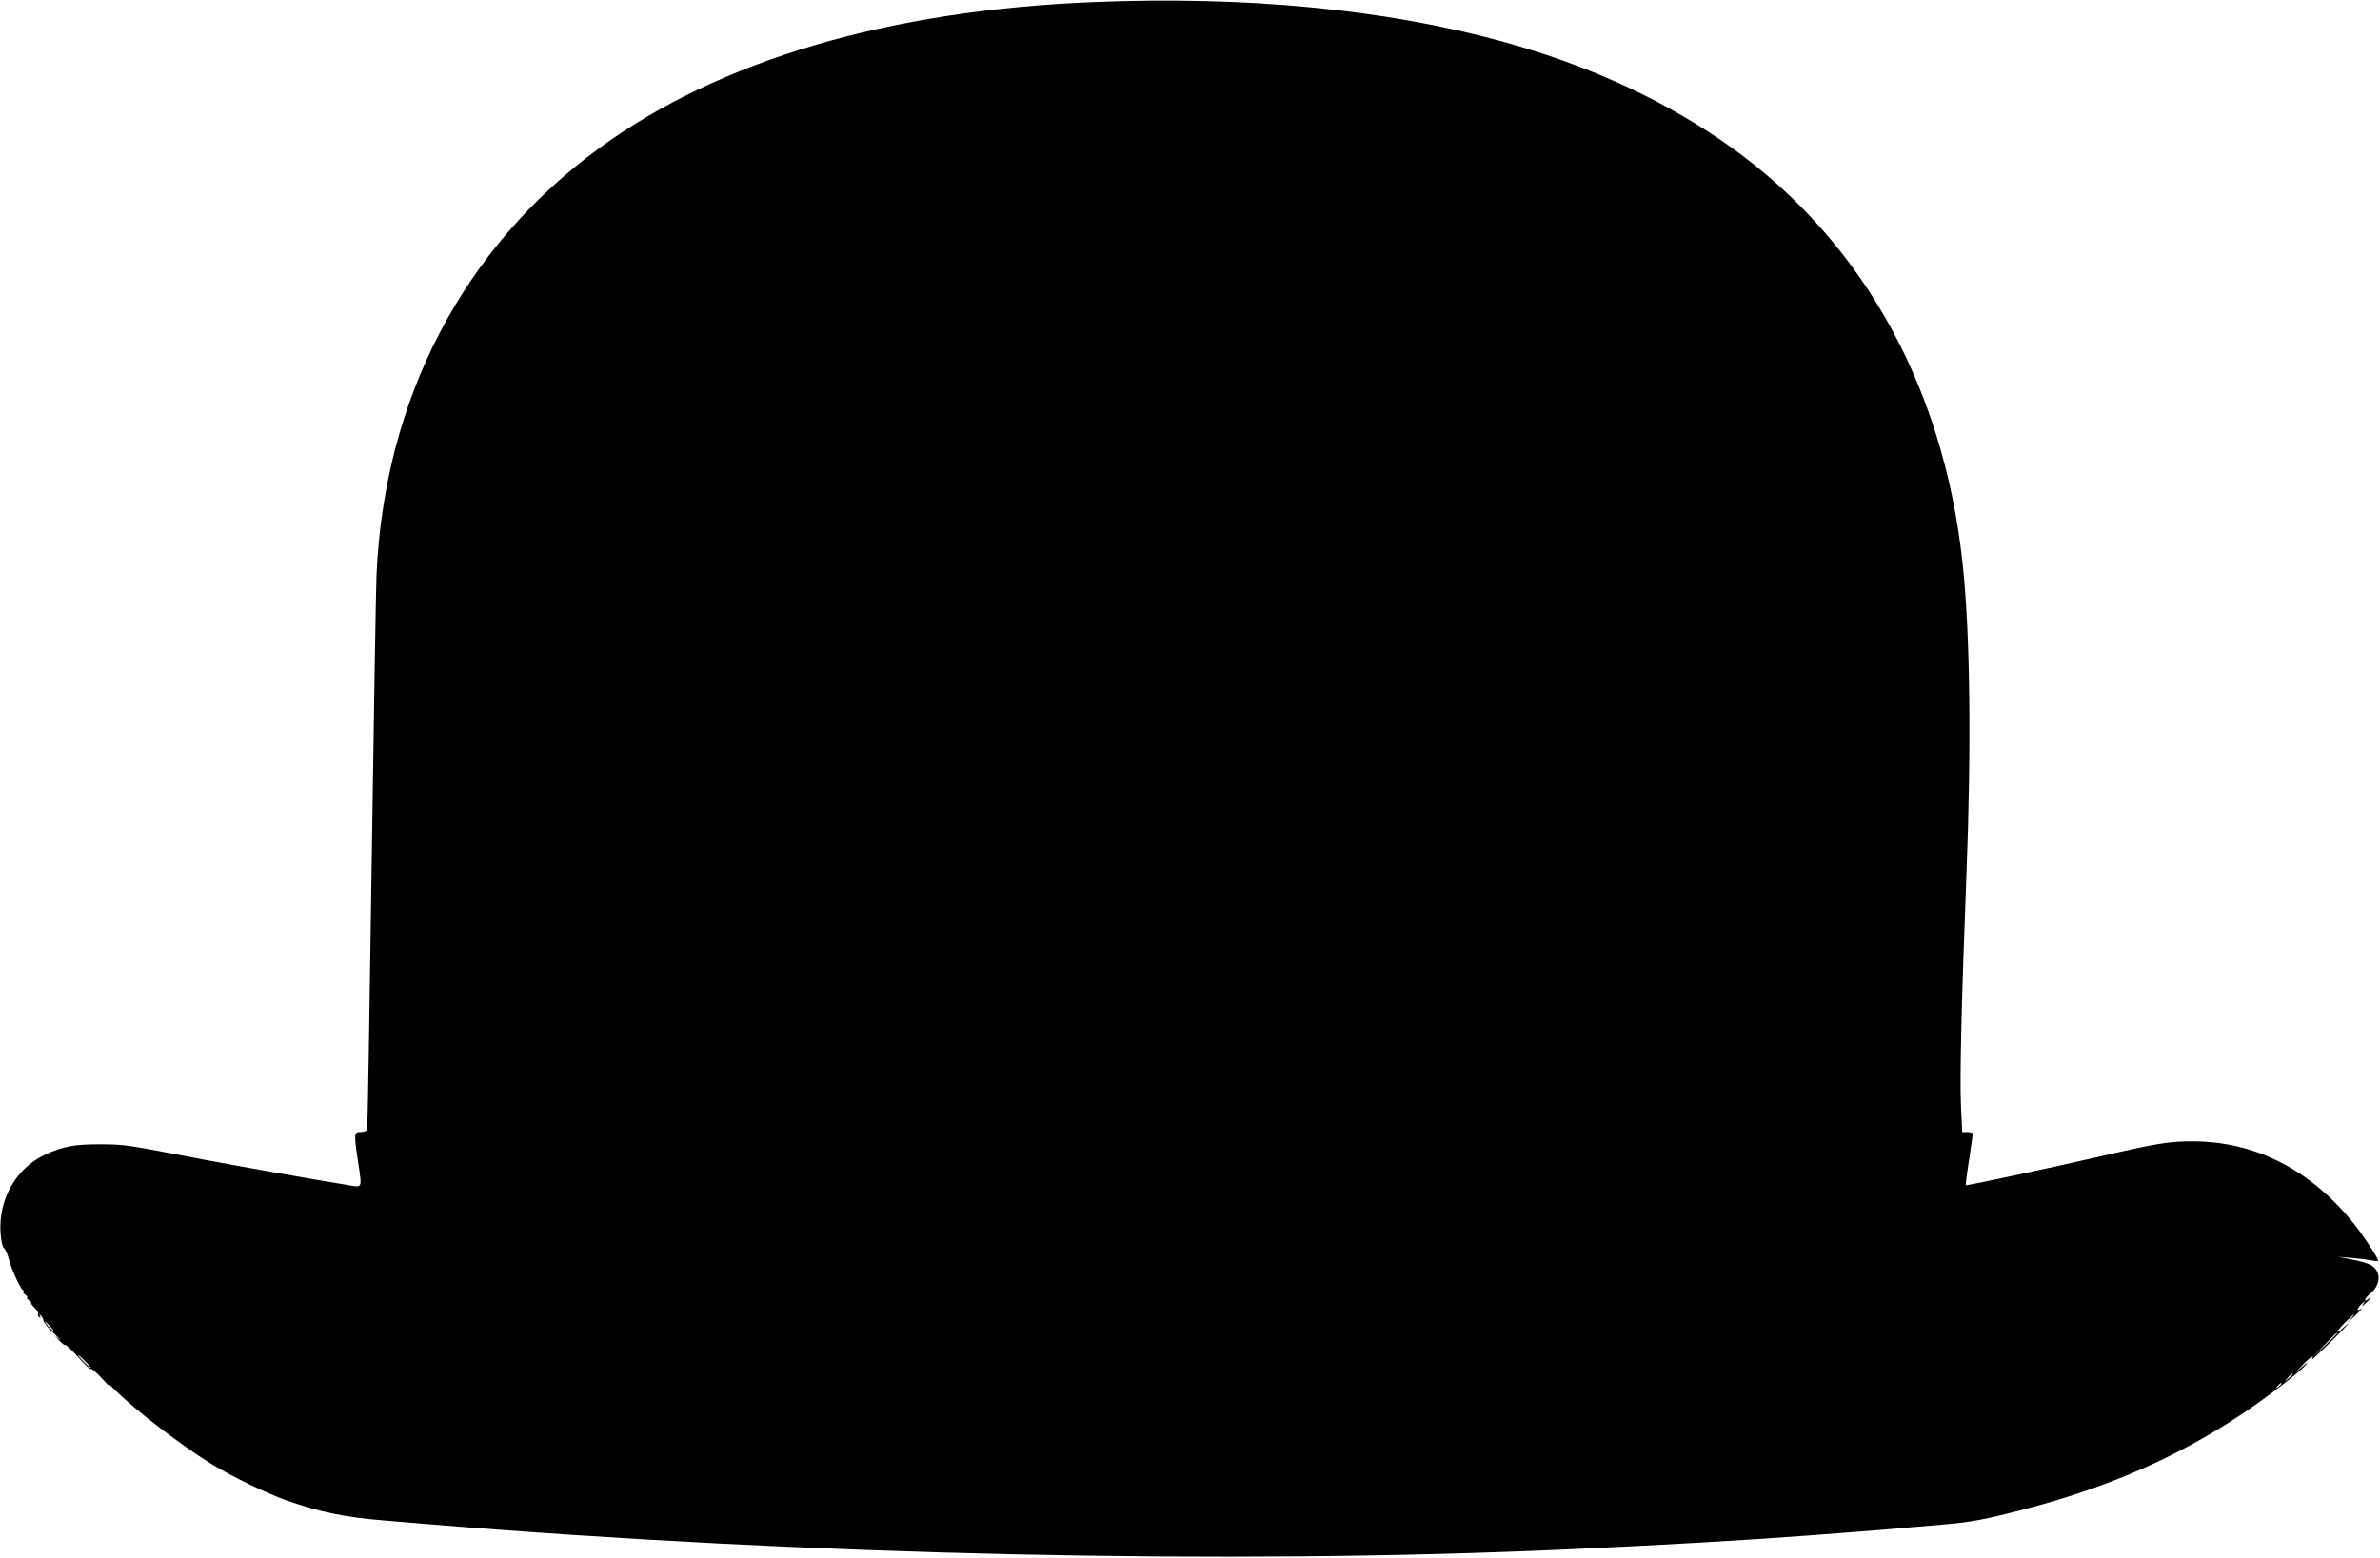 <?xml version="1.0" standalone="no"?>
<!DOCTYPE svg PUBLIC "-//W3C//DTD SVG 20010904//EN"
 "http://www.w3.org/TR/2001/REC-SVG-20010904/DTD/svg10.dtd">
<svg version="1.0" xmlns="http://www.w3.org/2000/svg"
 width="1280pt" height="838pt" viewBox="0 0 1280 838"
 preserveAspectRatio="xMidYMid meet">
<g transform="translate(0,838) scale(0.1,-0.1)"
fill="#000000" stroke="none">
<path d="M5886 8369 c-1109 -44 -2018 -313 -2666 -788 -729 -534 -1152 -1344
-1195 -2291 -3 -69 -15 -766 -26 -1550 -11 -784 -22 -1431 -24 -1437 -3 -7
-18 -13 -35 -13 -36 0 -37 -6 -15 -155 23 -157 29 -144 -67 -128 -197 32 -615
107 -758 134 -422 81 -423 82 -555 83 -145 1 -207 -11 -305 -57 -155 -72 -250
-242 -237 -421 3 -42 10 -74 18 -80 8 -6 20 -33 27 -61 15 -56 60 -156 77
-167 5 -4 6 -8 1 -8 -6 0 -1 -7 10 -15 10 -8 15 -15 10 -15 -6 0 -1 -7 10 -15
10 -8 16 -15 12 -15 -4 0 4 -11 18 -25 14 -14 23 -29 19 -34 -3 -5 0 -13 6
-17 8 -5 9 -3 4 7 -6 11 -5 11 4 3 7 -6 14 -19 15 -29 1 -10 27 -41 57 -69 31
-28 44 -42 30 -31 l-26 20 24 -27 c13 -15 27 -25 31 -23 4 3 35 -27 70 -65 34
-39 65 -68 70 -65 4 3 29 -19 55 -47 26 -29 43 -46 39 -38 -4 8 11 -3 32 -25
107 -108 363 -304 528 -405 115 -69 294 -156 404 -194 179 -62 310 -89 523
-106 68 -6 176 -15 239 -20 2040 -168 4298 -218 6120 -135 509 23 955 49 1300
75 74 6 191 15 260 20 69 5 178 14 243 20 64 5 169 15 233 20 137 12 216 27
419 80 450 118 818 278 1162 506 144 95 321 232 358 275 11 13 2 8 -20 -11
l-40 -35 40 43 c37 40 64 56 49 30 -4 -7 39 32 95 87 55 55 101 102 101 104 0
3 -13 -8 -30 -24 -16 -16 -30 -24 -30 -19 0 5 26 34 57 64 32 30 44 39 28 20
l-30 -35 38 34 c36 34 47 48 27 36 -19 -12 -10 12 12 31 22 19 23 19 8 -1 -11
-15 -7 -14 13 4 28 25 38 43 12 21 -9 -7 -15 -8 -15 -2 0 6 14 22 31 36 56 48
55 122 -3 152 -17 9 -62 22 -102 29 l-71 14 70 -6 c39 -3 87 -9 108 -13 20 -4
37 -5 37 -2 0 14 -77 132 -128 196 -234 293 -533 446 -871 446 -124 0 -188
-10 -491 -80 -287 -66 -724 -160 -728 -156 -1 2 6 63 18 136 11 73 20 137 20
141 0 5 -13 9 -29 9 l-28 0 -7 148 c-6 154 3 547 29 1217 28 709 21 1315 -20
1695 -106 984 -568 1785 -1320 2290 -339 227 -722 398 -1160 518 -625 172
-1375 244 -2189 211z m-5616 -7124 c13 -14 21 -25 18 -25 -2 0 -15 11 -28 25
-13 14 -21 25 -18 25 2 0 15 -11 28 -25z m12300 -38 c0 -1 -30 -32 -67 -67
l-68 -65 65 68 c60 62 70 72 70 64z m-12110 -152 c19 -19 32 -35 29 -35 -3 0
-20 16 -39 35 -19 19 -32 35 -29 35 3 0 20 -16 39 -35z m11870 -68 c0 -2 -10
-12 -22 -23 l-23 -19 19 23 c18 21 26 27 26 19z m-60 -51 c0 -2 -8 -10 -17
-17 -16 -13 -17 -12 -4 4 13 16 21 21 21 13z"/>
</g>
</svg>
